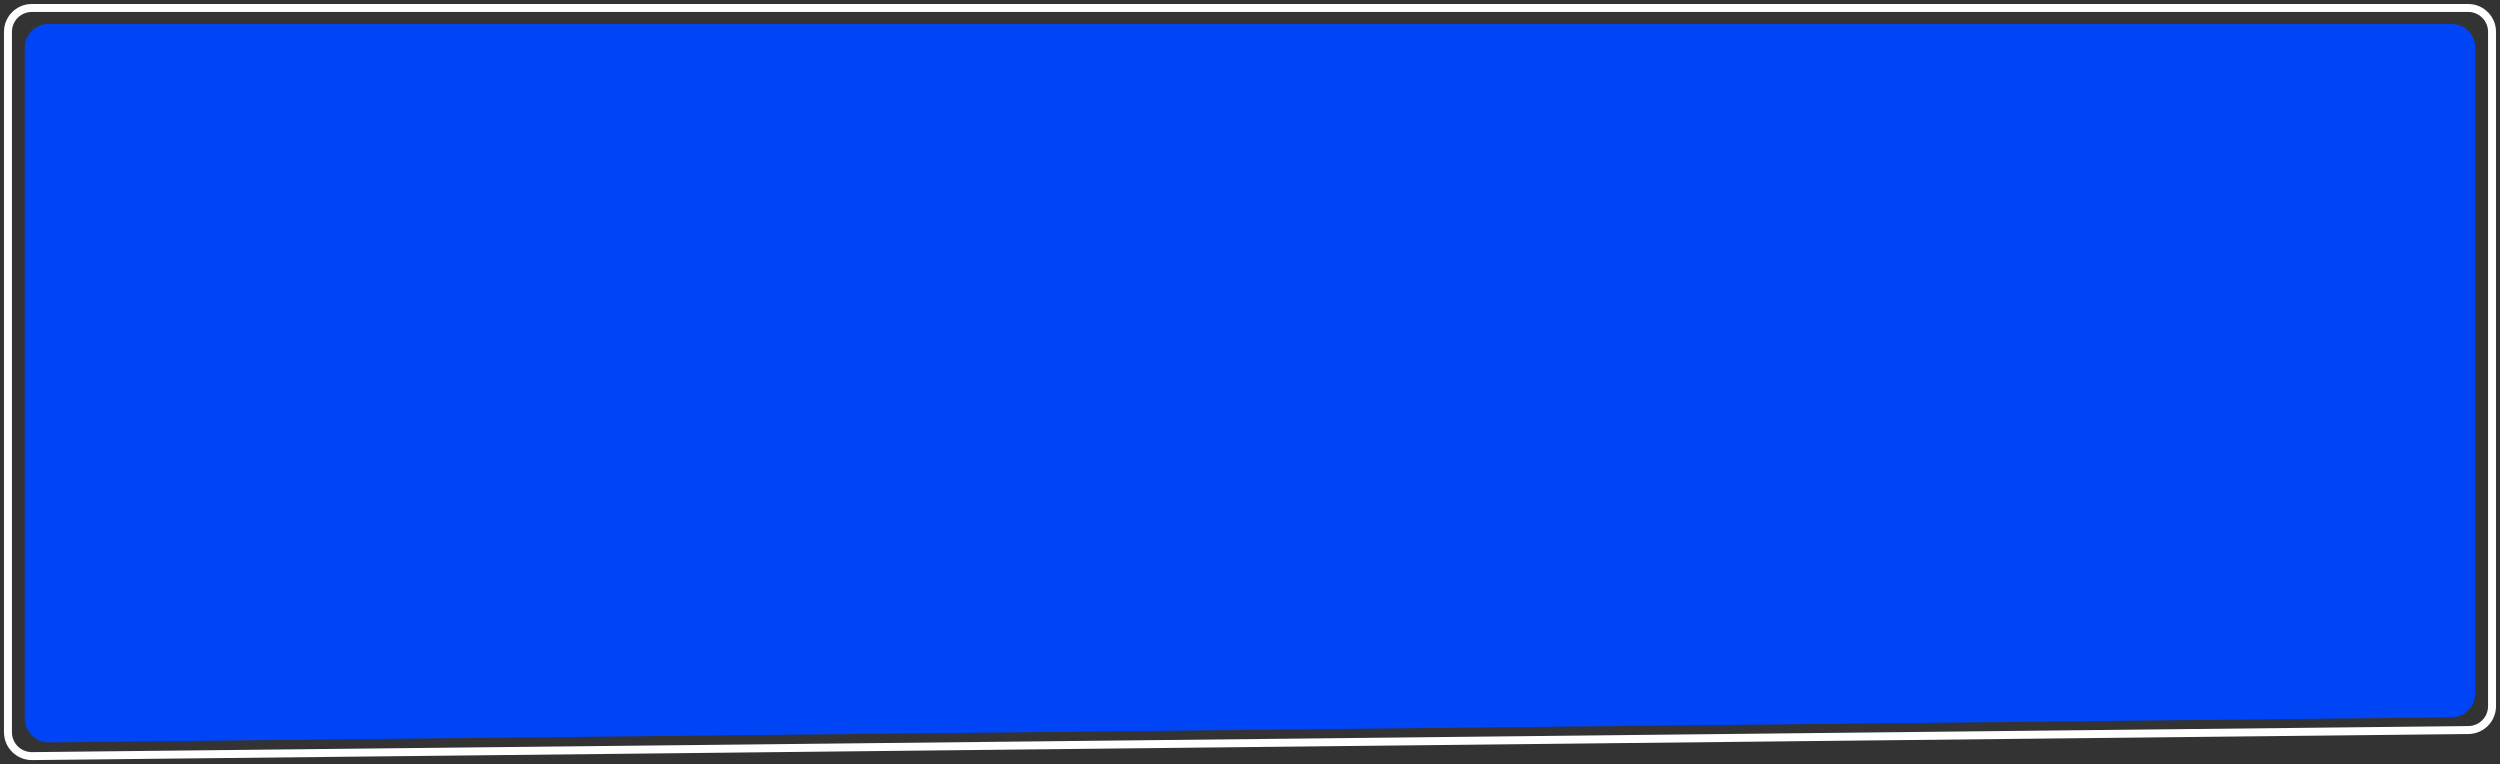 <svg width="314" height="96" viewBox="0 0 314 96" fill="none" xmlns="http://www.w3.org/2000/svg">
<rect x="0" y="0" width="314" height="96" fill="#333333" stroke="none"/>
<path d="M307.922 90.1L6.14 93.243C4.472 93.26 3.109 91.912 3.109 90.243V6C3.109 4.343 4.452 3 6.109 3H307.891C309.548 3 310.891 4.343 310.891 6V87.1C310.891 88.745 309.567 90.083 307.922 90.1Z" fill="#0045F5"/>
<path d="M310.032 91.694L4.032 94.968C2.363 94.985 1 93.637 1 91.968V4C1 2.343 2.343 1 4 1H310C311.657 1 313 2.343 313 4V88.695C313 90.339 311.676 91.677 310.032 91.694Z" stroke="white"/>
</svg>
